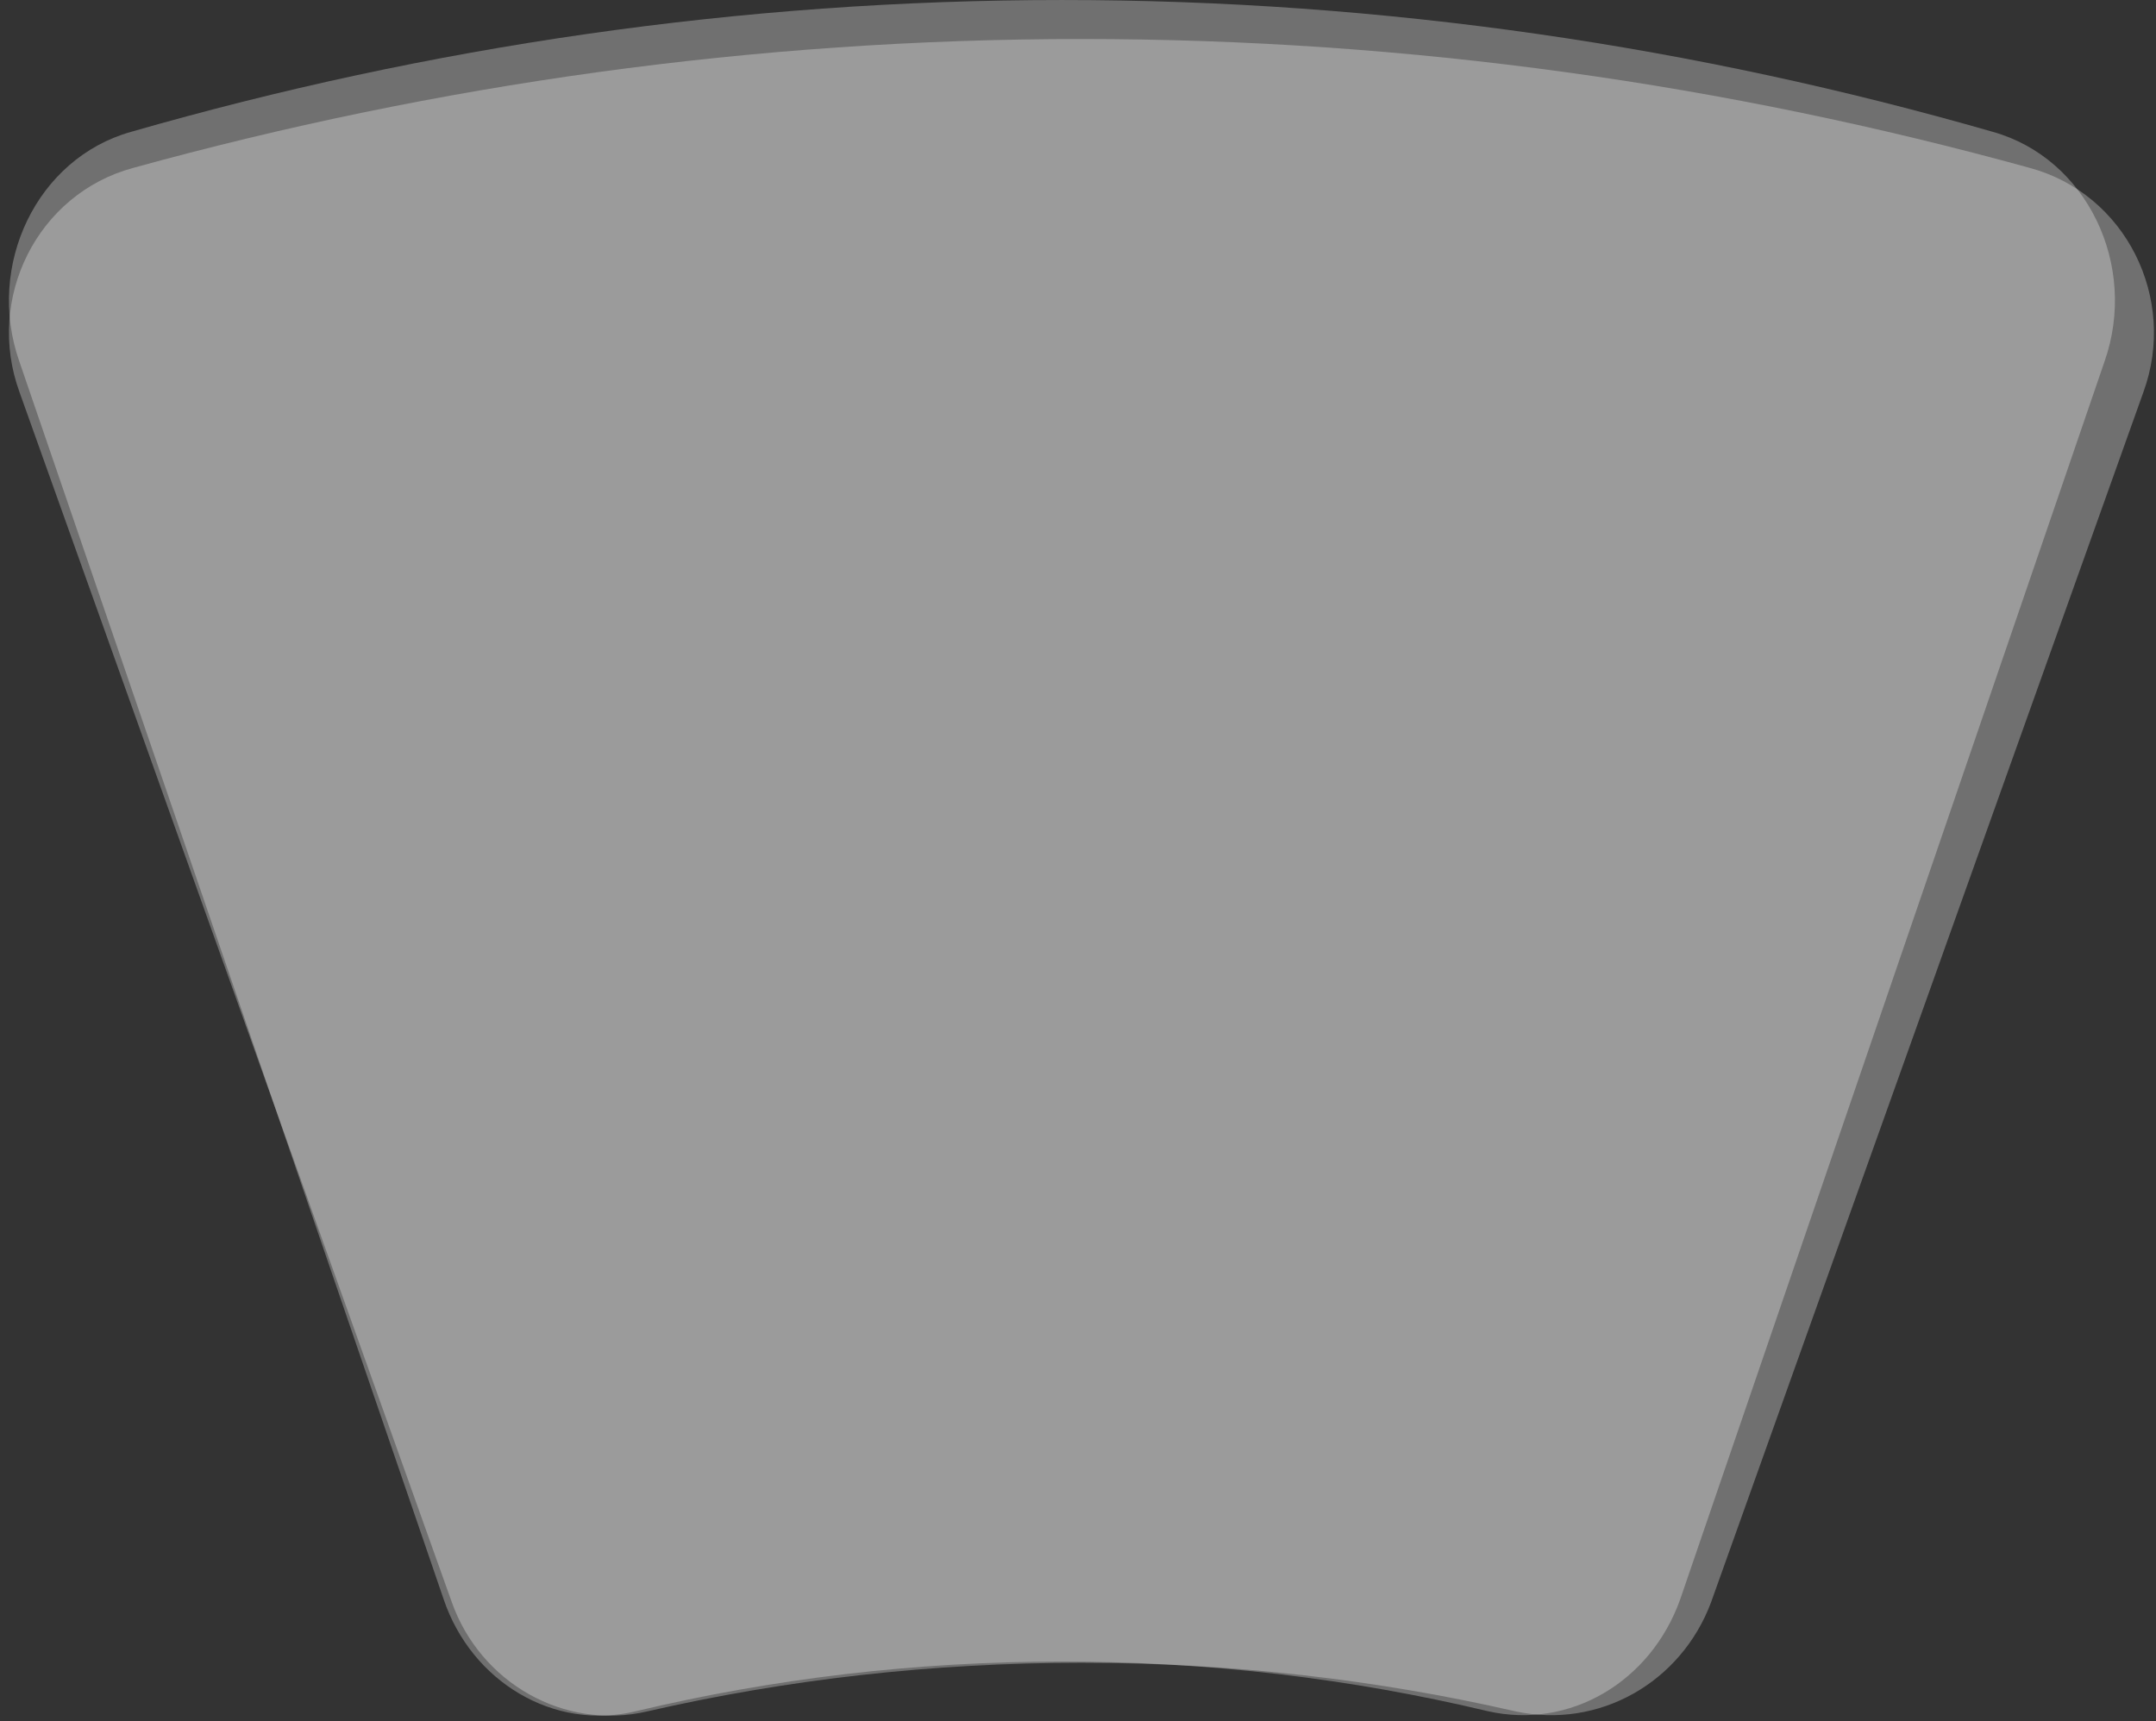 <svg width="134" height="107" viewBox="0 0 134 107" fill="none" xmlns="http://www.w3.org/2000/svg">
<rect x="0" y="0" width="134" height="107" fill="#333333" stroke="none"/>
<path d="M67.215 103.366C76.51 103.366 85.527 104.402 94.172 106.382C99.378 107.513 104.491 104.591 106.35 99.596L133.214 24.385C135.352 18.541 132.099 12.038 126.15 10.436C107.372 5.252 87.665 2.425 67.215 2.425C46.857 2.425 27.057 5.252 8.28 10.436C2.33 12.038 -0.923 18.541 1.215 24.385L28.079 99.596C29.846 104.591 35.051 107.607 40.257 106.382C48.902 104.402 57.919 103.366 67.215 103.366Z" fill="white" fill-opacity="0.3"/>
<path d="M66.002 103.289C75.129 103.289 83.981 104.35 92.469 106.375C97.58 107.533 102.6 104.543 104.425 99.431L130.802 22.471C132.901 16.492 129.706 9.838 123.865 8.198C105.429 2.894 86.081 0.001 66.002 0.001C46.014 0.001 26.574 2.894 8.138 8.198C2.297 9.838 -0.897 16.492 1.202 22.471L27.578 99.431C29.312 104.543 34.423 107.629 39.534 106.375C48.022 104.35 56.875 103.289 66.002 103.289Z" fill="white" fill-opacity="0.3"/>
</svg>
